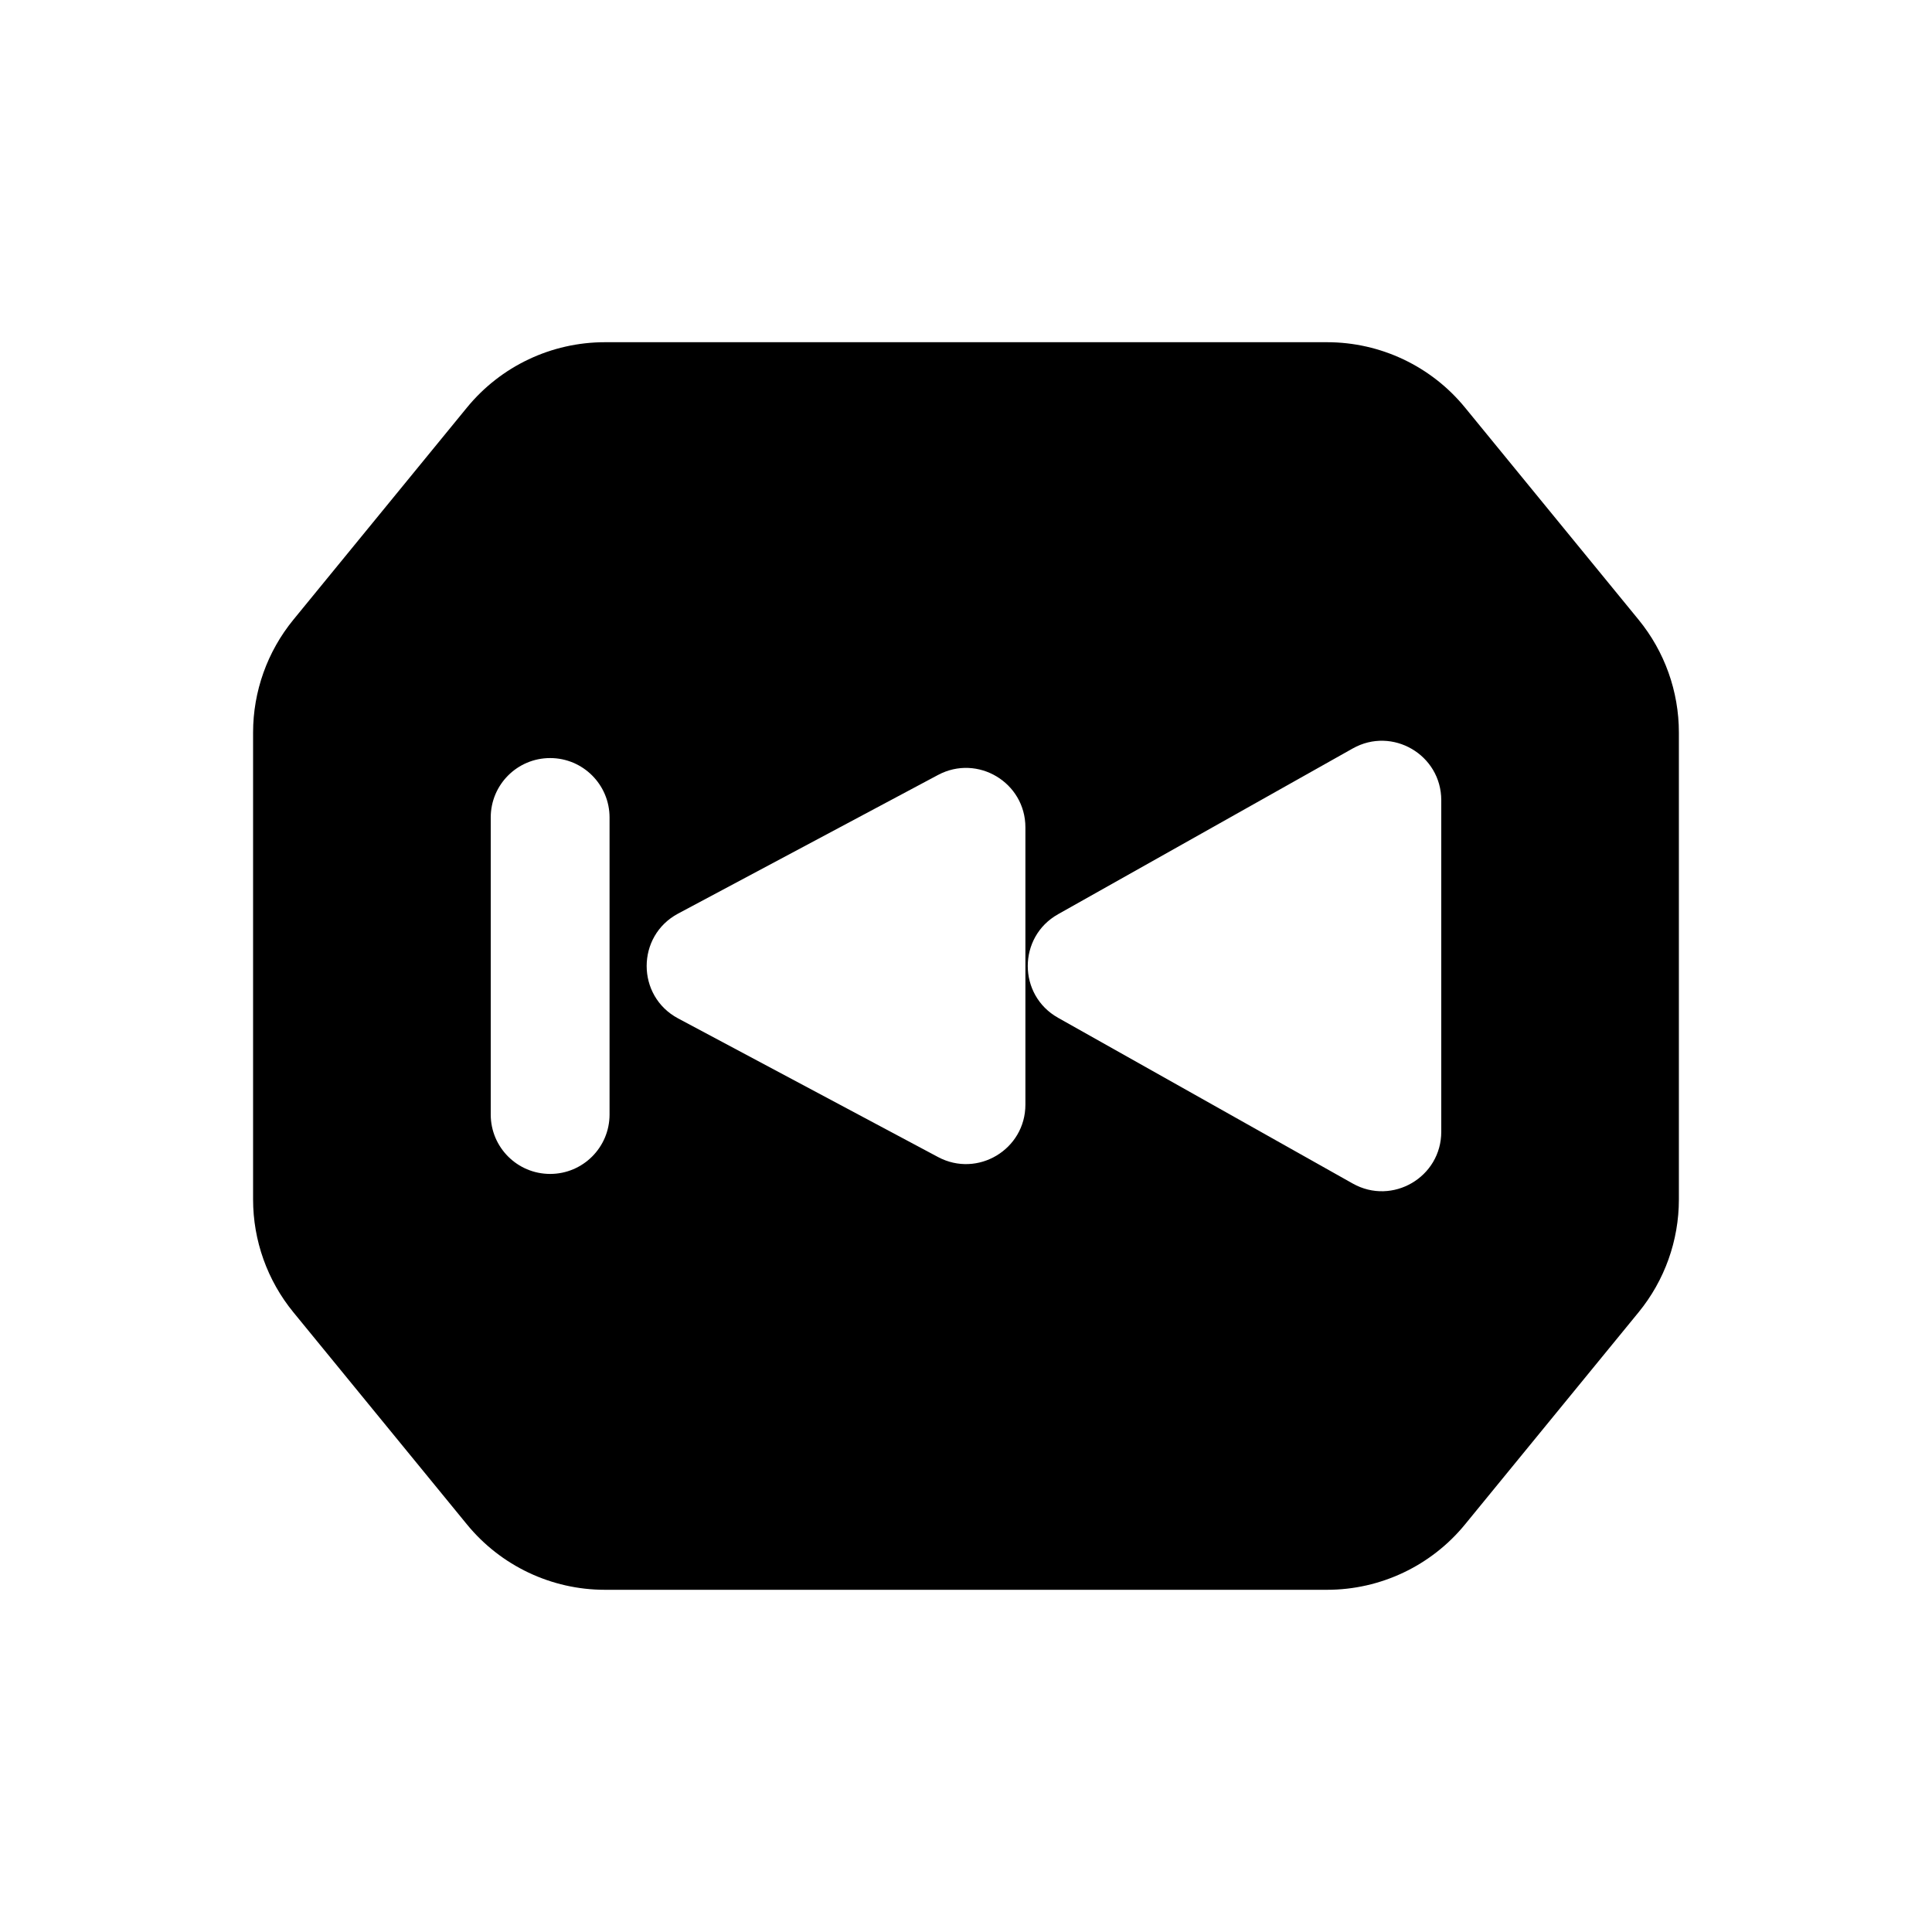 <?xml version="1.0" encoding="UTF-8"?>
<!-- Uploaded to: ICON Repo, www.iconrepo.com, Generator: ICON Repo Mixer Tools -->
<svg fill="#000000" width="800px" height="800px" version="1.1" viewBox="144 144 512 512" xmlns="http://www.w3.org/2000/svg">
 <path d="m400 234.69h-95.699c-14.168 0-27.586 6.356-36.555 17.32l-46 56.223c-6.902 8.438-10.676 19.004-10.676 29.906v123.72c0 10.902 3.773 21.469 10.676 29.906l46 56.223c8.969 10.965 22.387 17.324 36.555 17.324h191.39c14.168 0 27.586-6.359 36.555-17.324l46-56.223c6.906-8.438 10.676-19.004 10.676-29.906v-123.72c0-10.902-3.769-21.469-10.676-29.906l-46-56.223c-8.969-10.965-22.387-17.32-36.555-17.32zm102.49 222.96-78.094-43.926c-10.703-6.019-10.703-21.426 0-27.445l78.094-43.93c10.496-5.902 23.461 1.68 23.461 13.723v87.855c0 12.043-12.965 19.625-23.461 13.723zm-228.44-97.012c0-8.695 7.047-15.742 15.742-15.742 8.695 0 15.746 7.047 15.746 15.742v78.723c0 8.695-7.051 15.742-15.746 15.742-8.695 0-15.742-7.047-15.742-15.742zm118.54 89.988-68.879-36.734c-11.117-5.926-11.117-21.855 0-27.785l68.879-36.734c10.488-5.594 23.152 2.004 23.152 13.891v73.473c0 11.887-12.664 19.484-23.152 13.891z" fill-rule="evenodd"/>
</svg>
